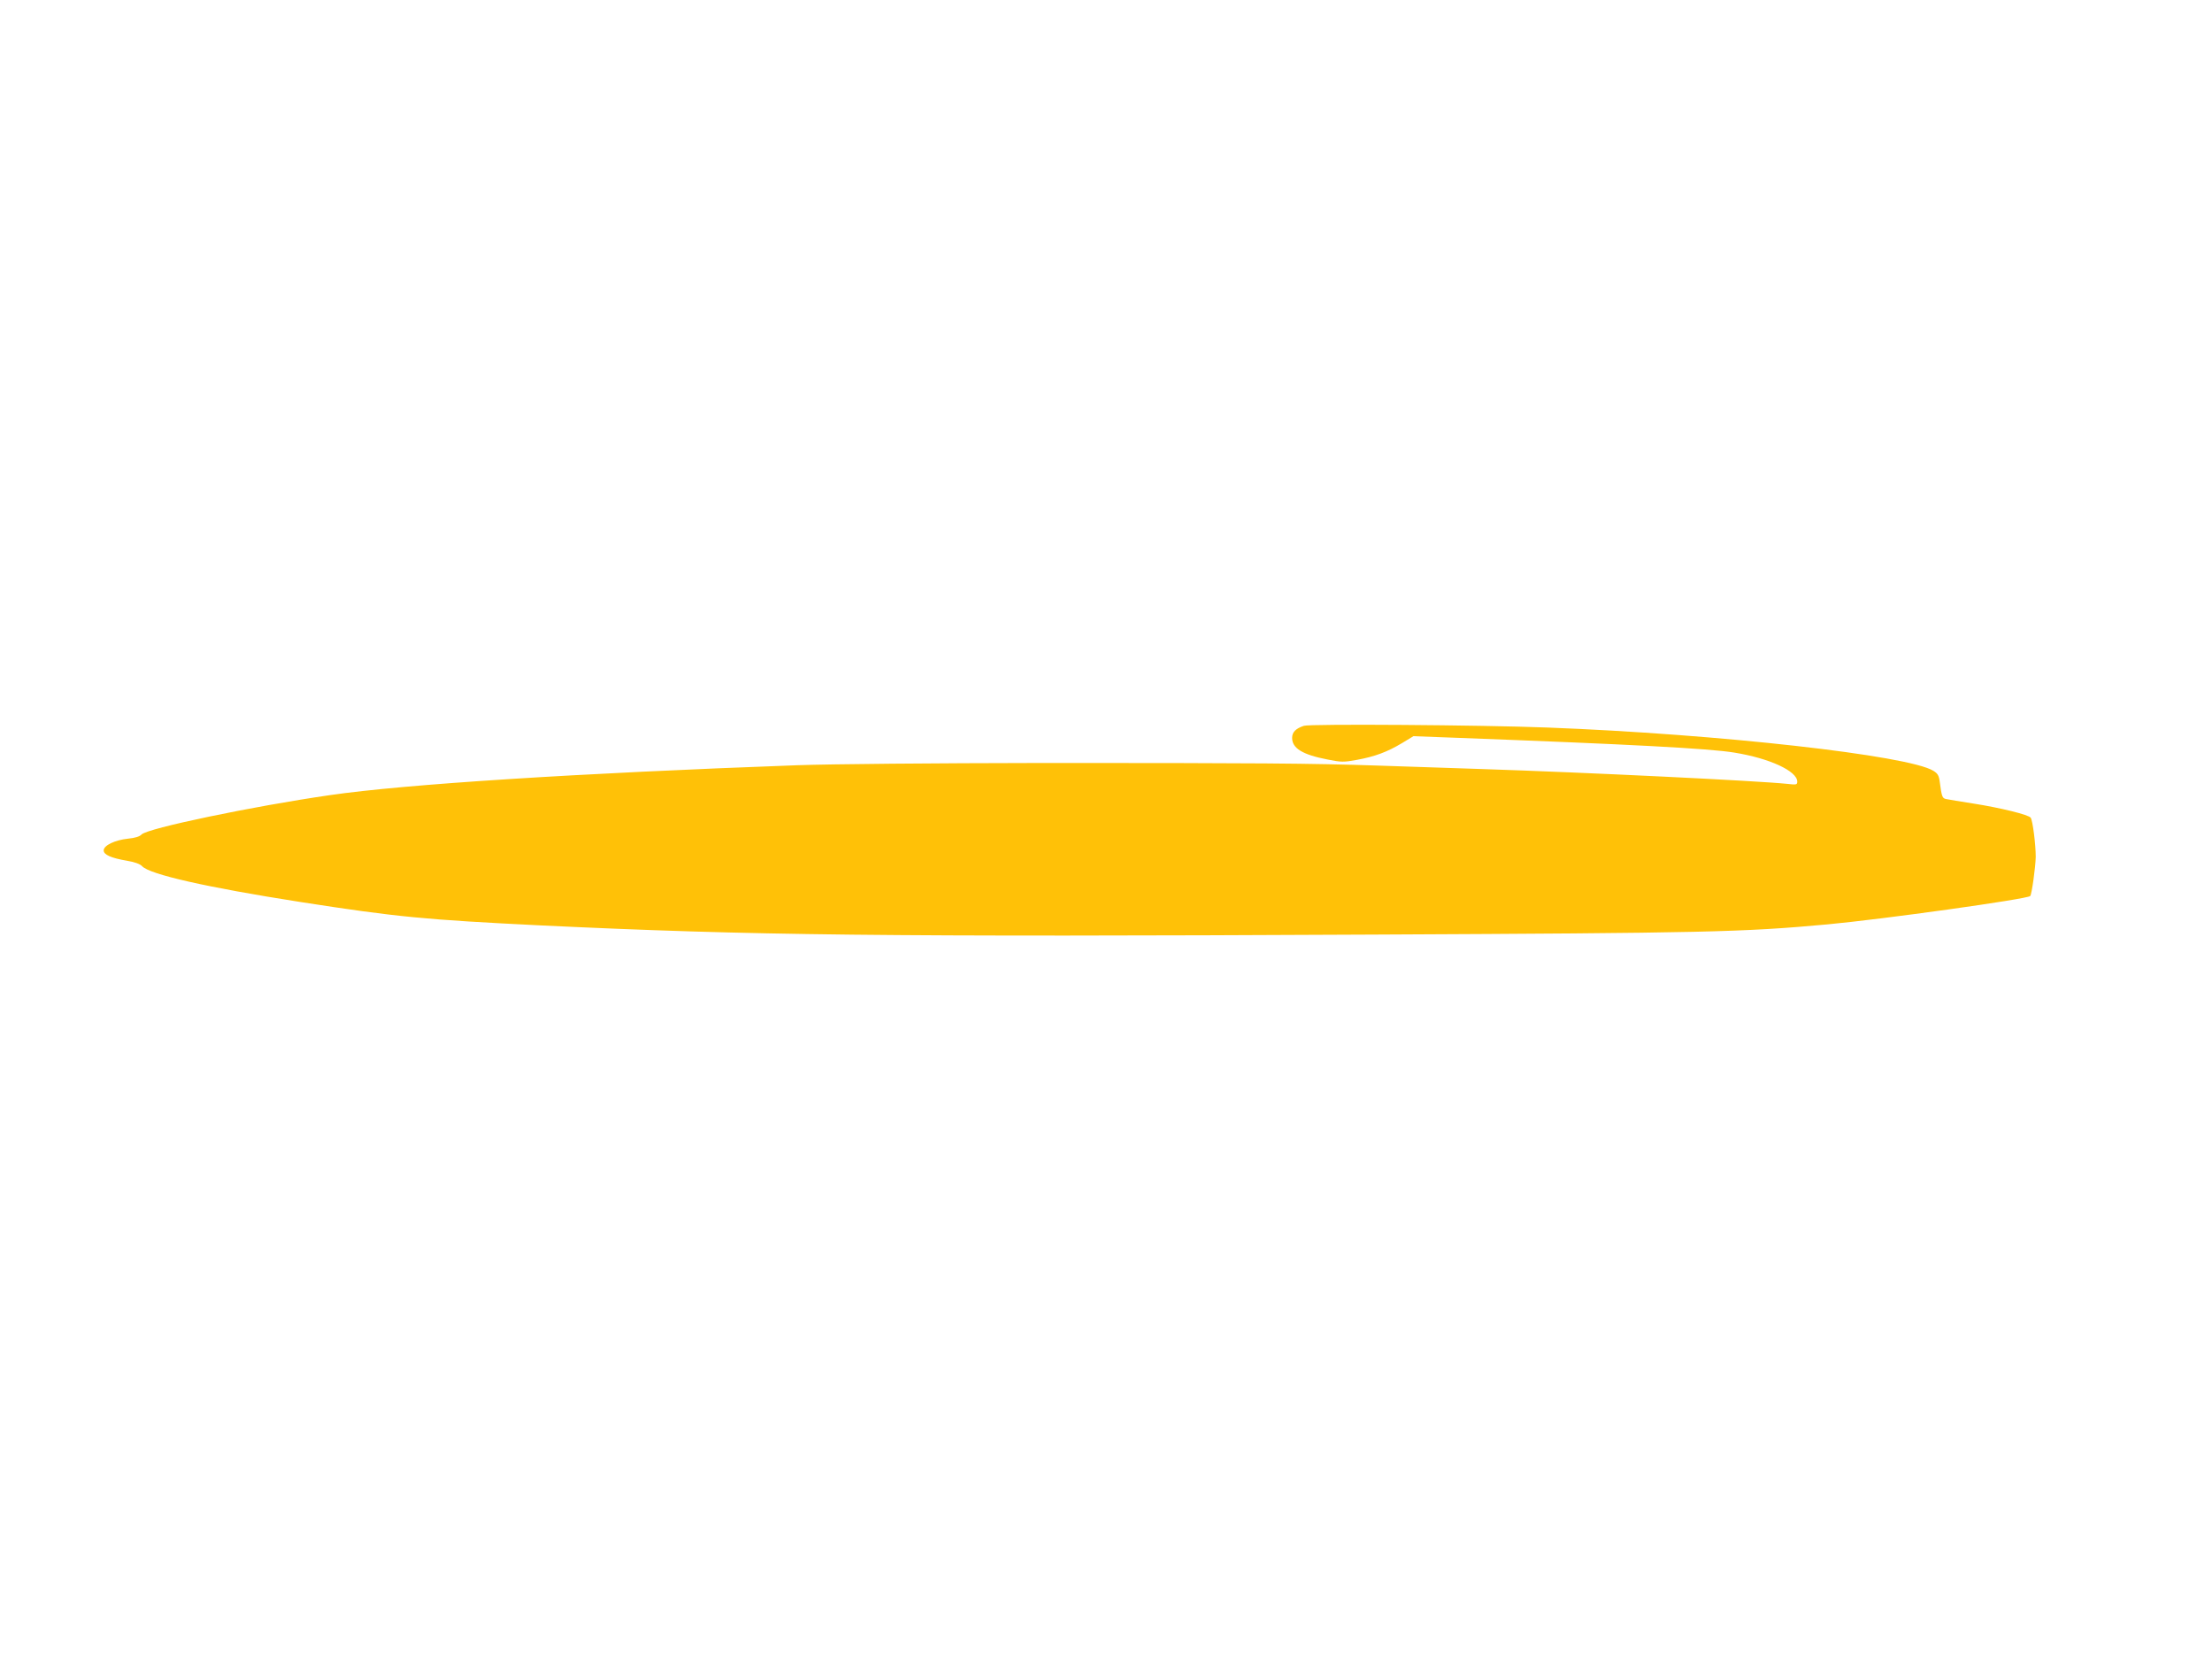 <?xml version="1.0" standalone="no"?>
<!DOCTYPE svg PUBLIC "-//W3C//DTD SVG 20010904//EN"
 "http://www.w3.org/TR/2001/REC-SVG-20010904/DTD/svg10.dtd">
<svg version="1.0" xmlns="http://www.w3.org/2000/svg"
 width="1280pt" height="960pt" viewBox="0 0 1280 960"
 preserveAspectRatio="xMidYMid meet">
<g transform="translate(0,960) scale(0.1,-0.1)"
fill="#ffc107" stroke="none">
<path d="M7545 5400 c-48 -16 -68 -37 -68 -70 0 -60 60 -97 205 -125 80 -16
94 -16 170 -2 104 19 176 46 261 97 l66 40 268 -10 c981 -37 1445 -61 1589
-85 204 -33 364 -107 364 -168 0 -18 -5 -19 -57 -13 -173 18 -1162 66 -1773
86 -179 6 -449 15 -600 20 -390 13 -690 15 -1925 15 -661 -1 -1224 -6 -1430
-13 -1269 -46 -2273 -110 -2705 -173 -449 -65 -1058 -192 -1091 -228 -11 -12
-38 -20 -78 -24 -76 -8 -141 -39 -141 -68 0 -25 42 -44 136 -60 43 -7 75 -19
86 -31 43 -48 376 -123 913 -207 564 -88 728 -103 1395 -136 1220 -58 1971
-67 4830 -53 1910 9 2125 14 2615 59 315 29 1155 146 1173 164 9 9 31 168 32
227 0 71 -17 207 -29 226 -10 17 -177 58 -331 82 -74 12 -145 23 -157 26 -24
4 -27 14 -38 97 -5 40 -12 51 -38 67 -146 89 -1239 212 -2232 250 -385 15
-1374 22 -1410 10z"/>
</g>
</svg>
